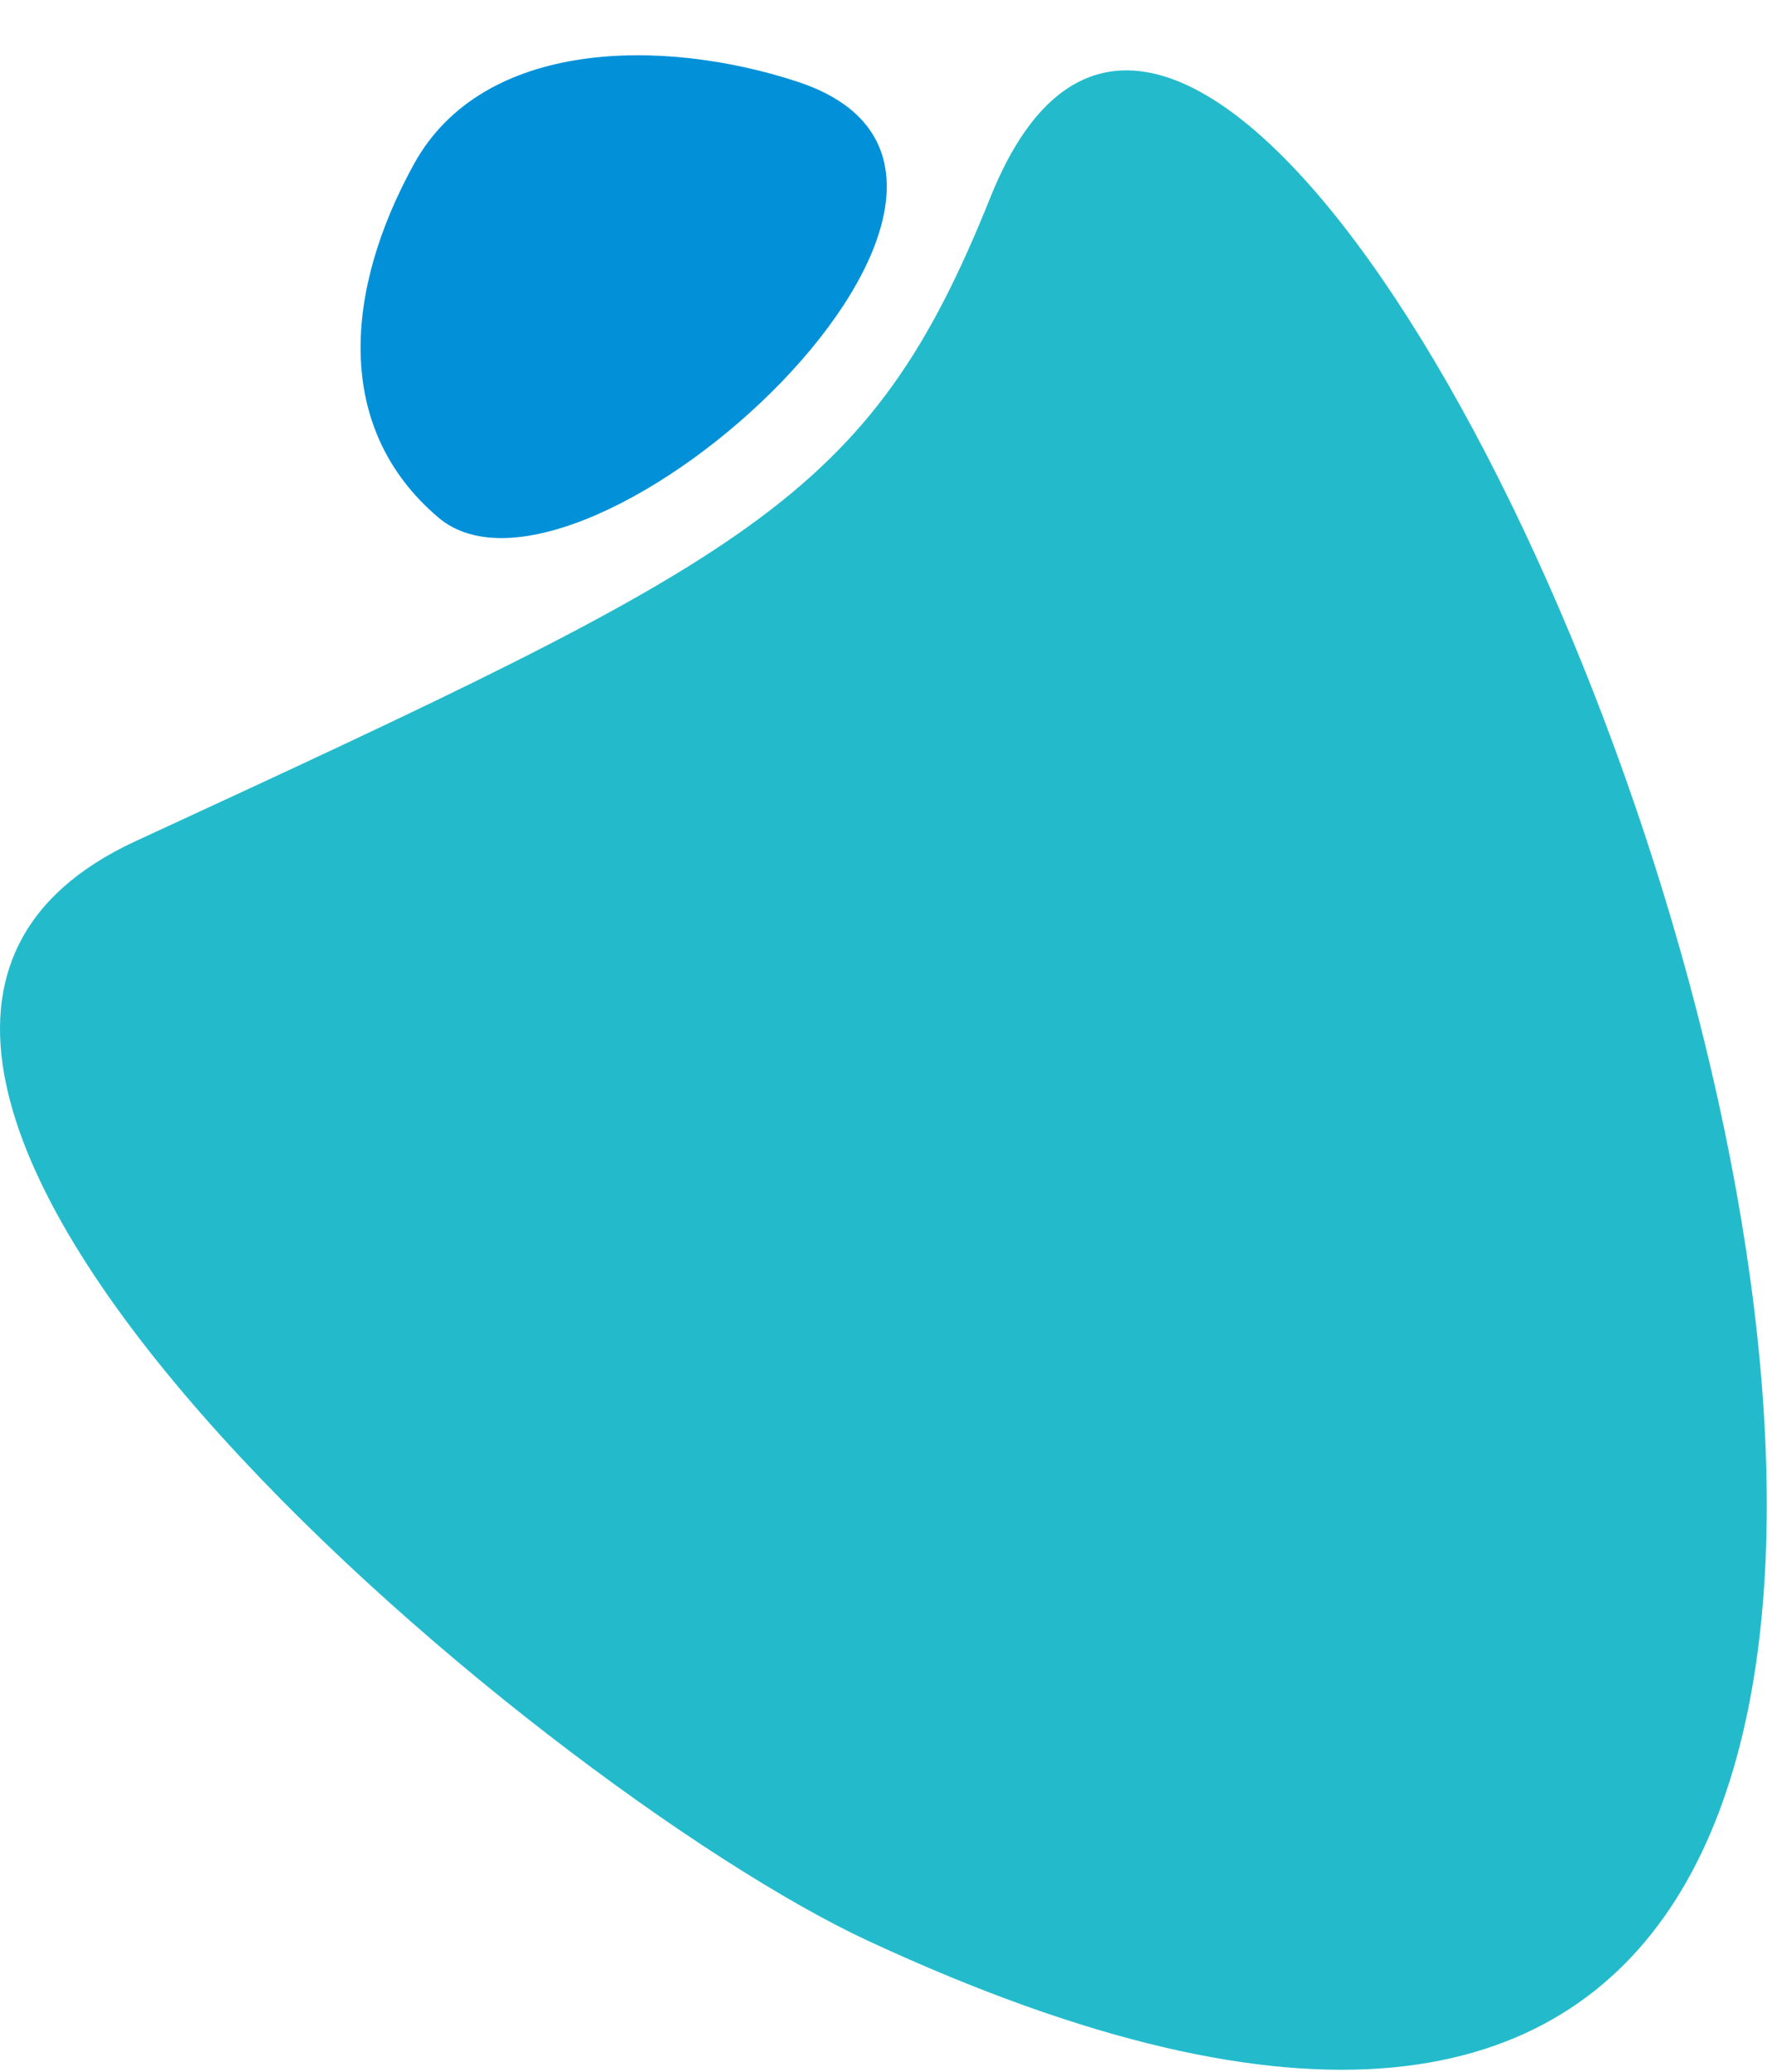 <svg width="225" height="263" viewBox="0 0 225 263" fill="none" xmlns="http://www.w3.org/2000/svg">
<path d="M110.322 246.379C68.108 226.801 -42.275 134.223 17.226 106.758C95.695 70.537 110.322 63.5 125.758 25.041C167.066 -77.873 333.777 350.014 110.322 246.379Z" fill="#23BBCC"/>
<path d="M55.638 65.667C42.264 54.292 43.786 36.744 52.561 20.822C61.336 4.9 84.211 4.765 101.265 10.372C138.379 22.574 74.02 81.301 55.638 65.667Z" fill="#0291D9"/>
</svg>

